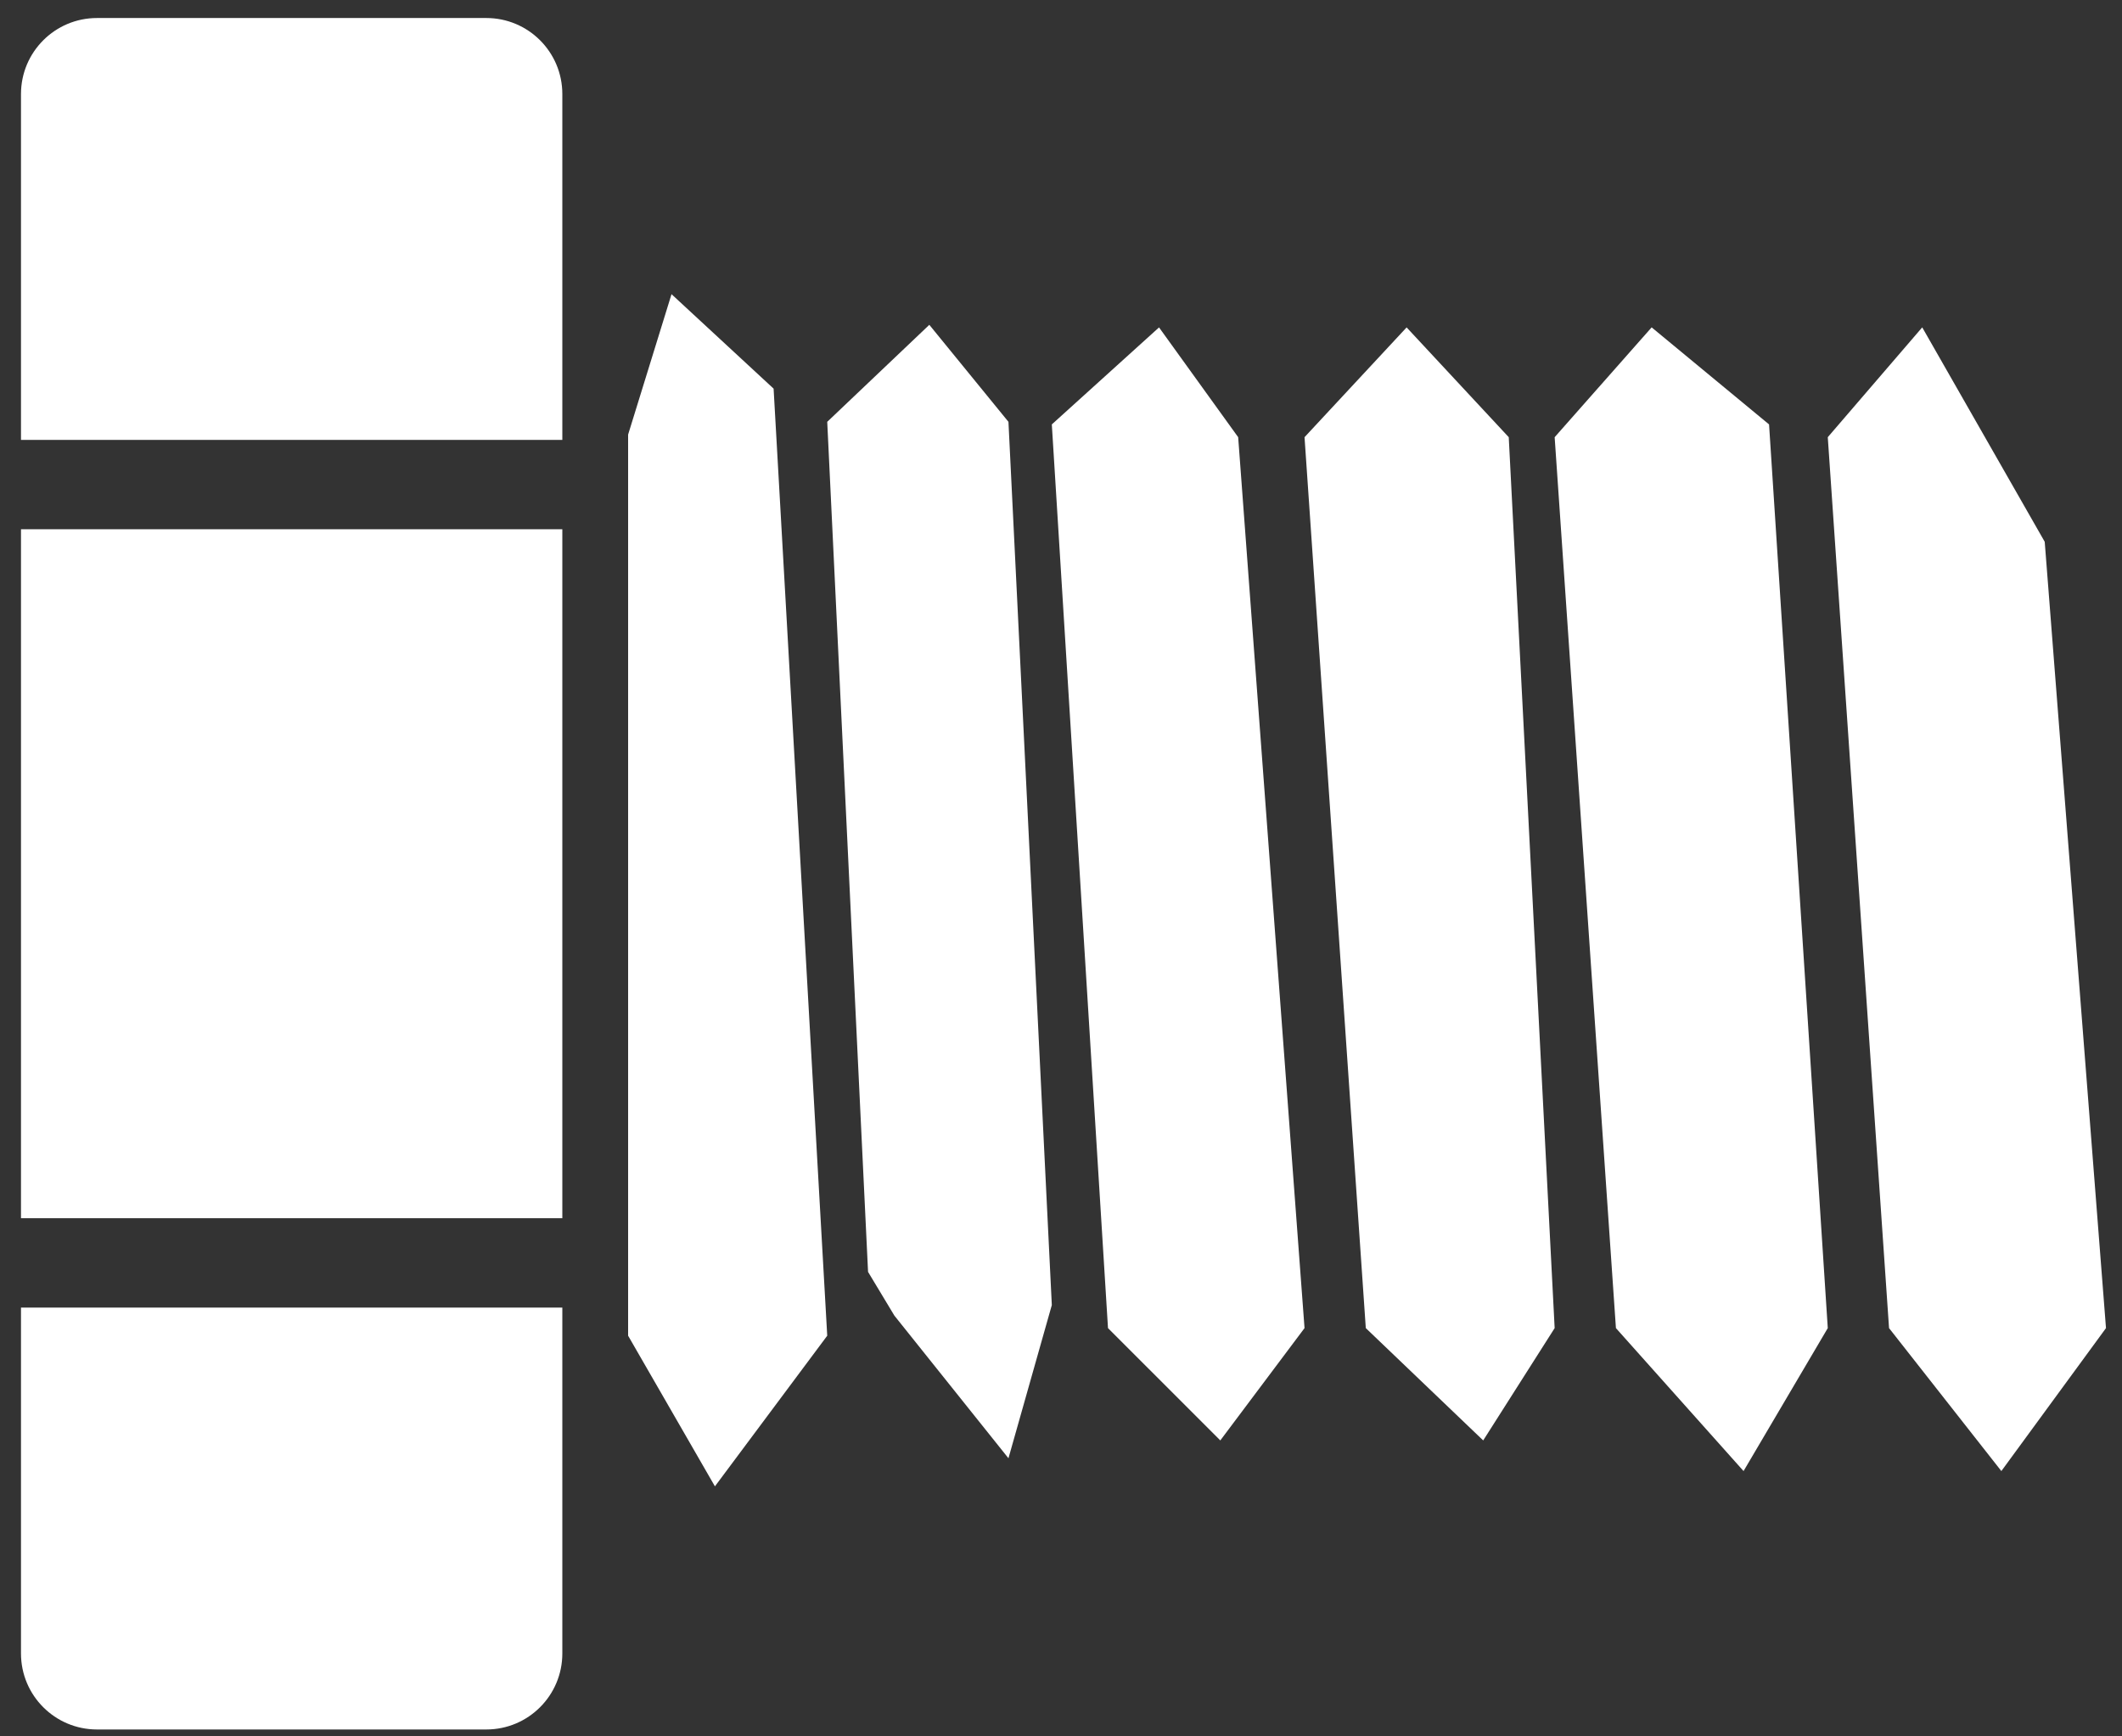 <svg width="55" height="45" viewBox="0 0 55 45" fill="none" xmlns="http://www.w3.org/2000/svg">
<rect x="0" y="0" width="55" height="45" fill="#333333" stroke="none"/>
<path d="M0.544 2.437C0.544 1.349 1.426 0.467 2.514 0.467H12.605C13.693 0.467 14.575 1.349 14.575 2.437V11.4H0.544V2.437Z" fill="white"/>
<path d="M0.544 42.851C0.544 43.939 1.426 44.821 2.514 44.821H12.605C13.693 44.821 14.575 43.939 14.575 42.851V33.888H0.544V42.851Z" fill="white"/>
<path d="M0.544 13.716H14.575V31.571H0.544V13.716Z" fill="white"/>
<path d="M18.53 38.52L16.28 34.616V11.263L17.405 7.624L20.051 10.072L21.441 34.616L18.53 38.52Z" fill="white"/>
<path d="M24.087 8.418L21.441 10.932L22.499 32.962L23.182 34.096L26.138 37.792L27.262 33.822L26.138 10.932L24.087 8.418Z" fill="white"/>
<path d="M30.041 8.485L27.262 10.999L28.718 34.419L31.629 37.33L33.812 34.419L32.092 11.33L30.041 8.485Z" fill="white"/>
<path d="M36.458 8.485L33.812 11.33L35.4 34.419L38.443 37.33L40.295 34.419L39.105 11.33L36.458 8.485Z" fill="white"/>
<path d="M42.809 8.484L40.295 11.33L41.883 34.419L45.191 38.124L47.374 34.419L45.852 10.999L42.809 8.484Z" fill="white"/>
<path d="M49.822 8.484L47.374 11.33L48.962 34.419L51.873 38.124L54.585 34.419L52.997 14.041L49.822 8.484Z" fill="white"/>
</svg>
